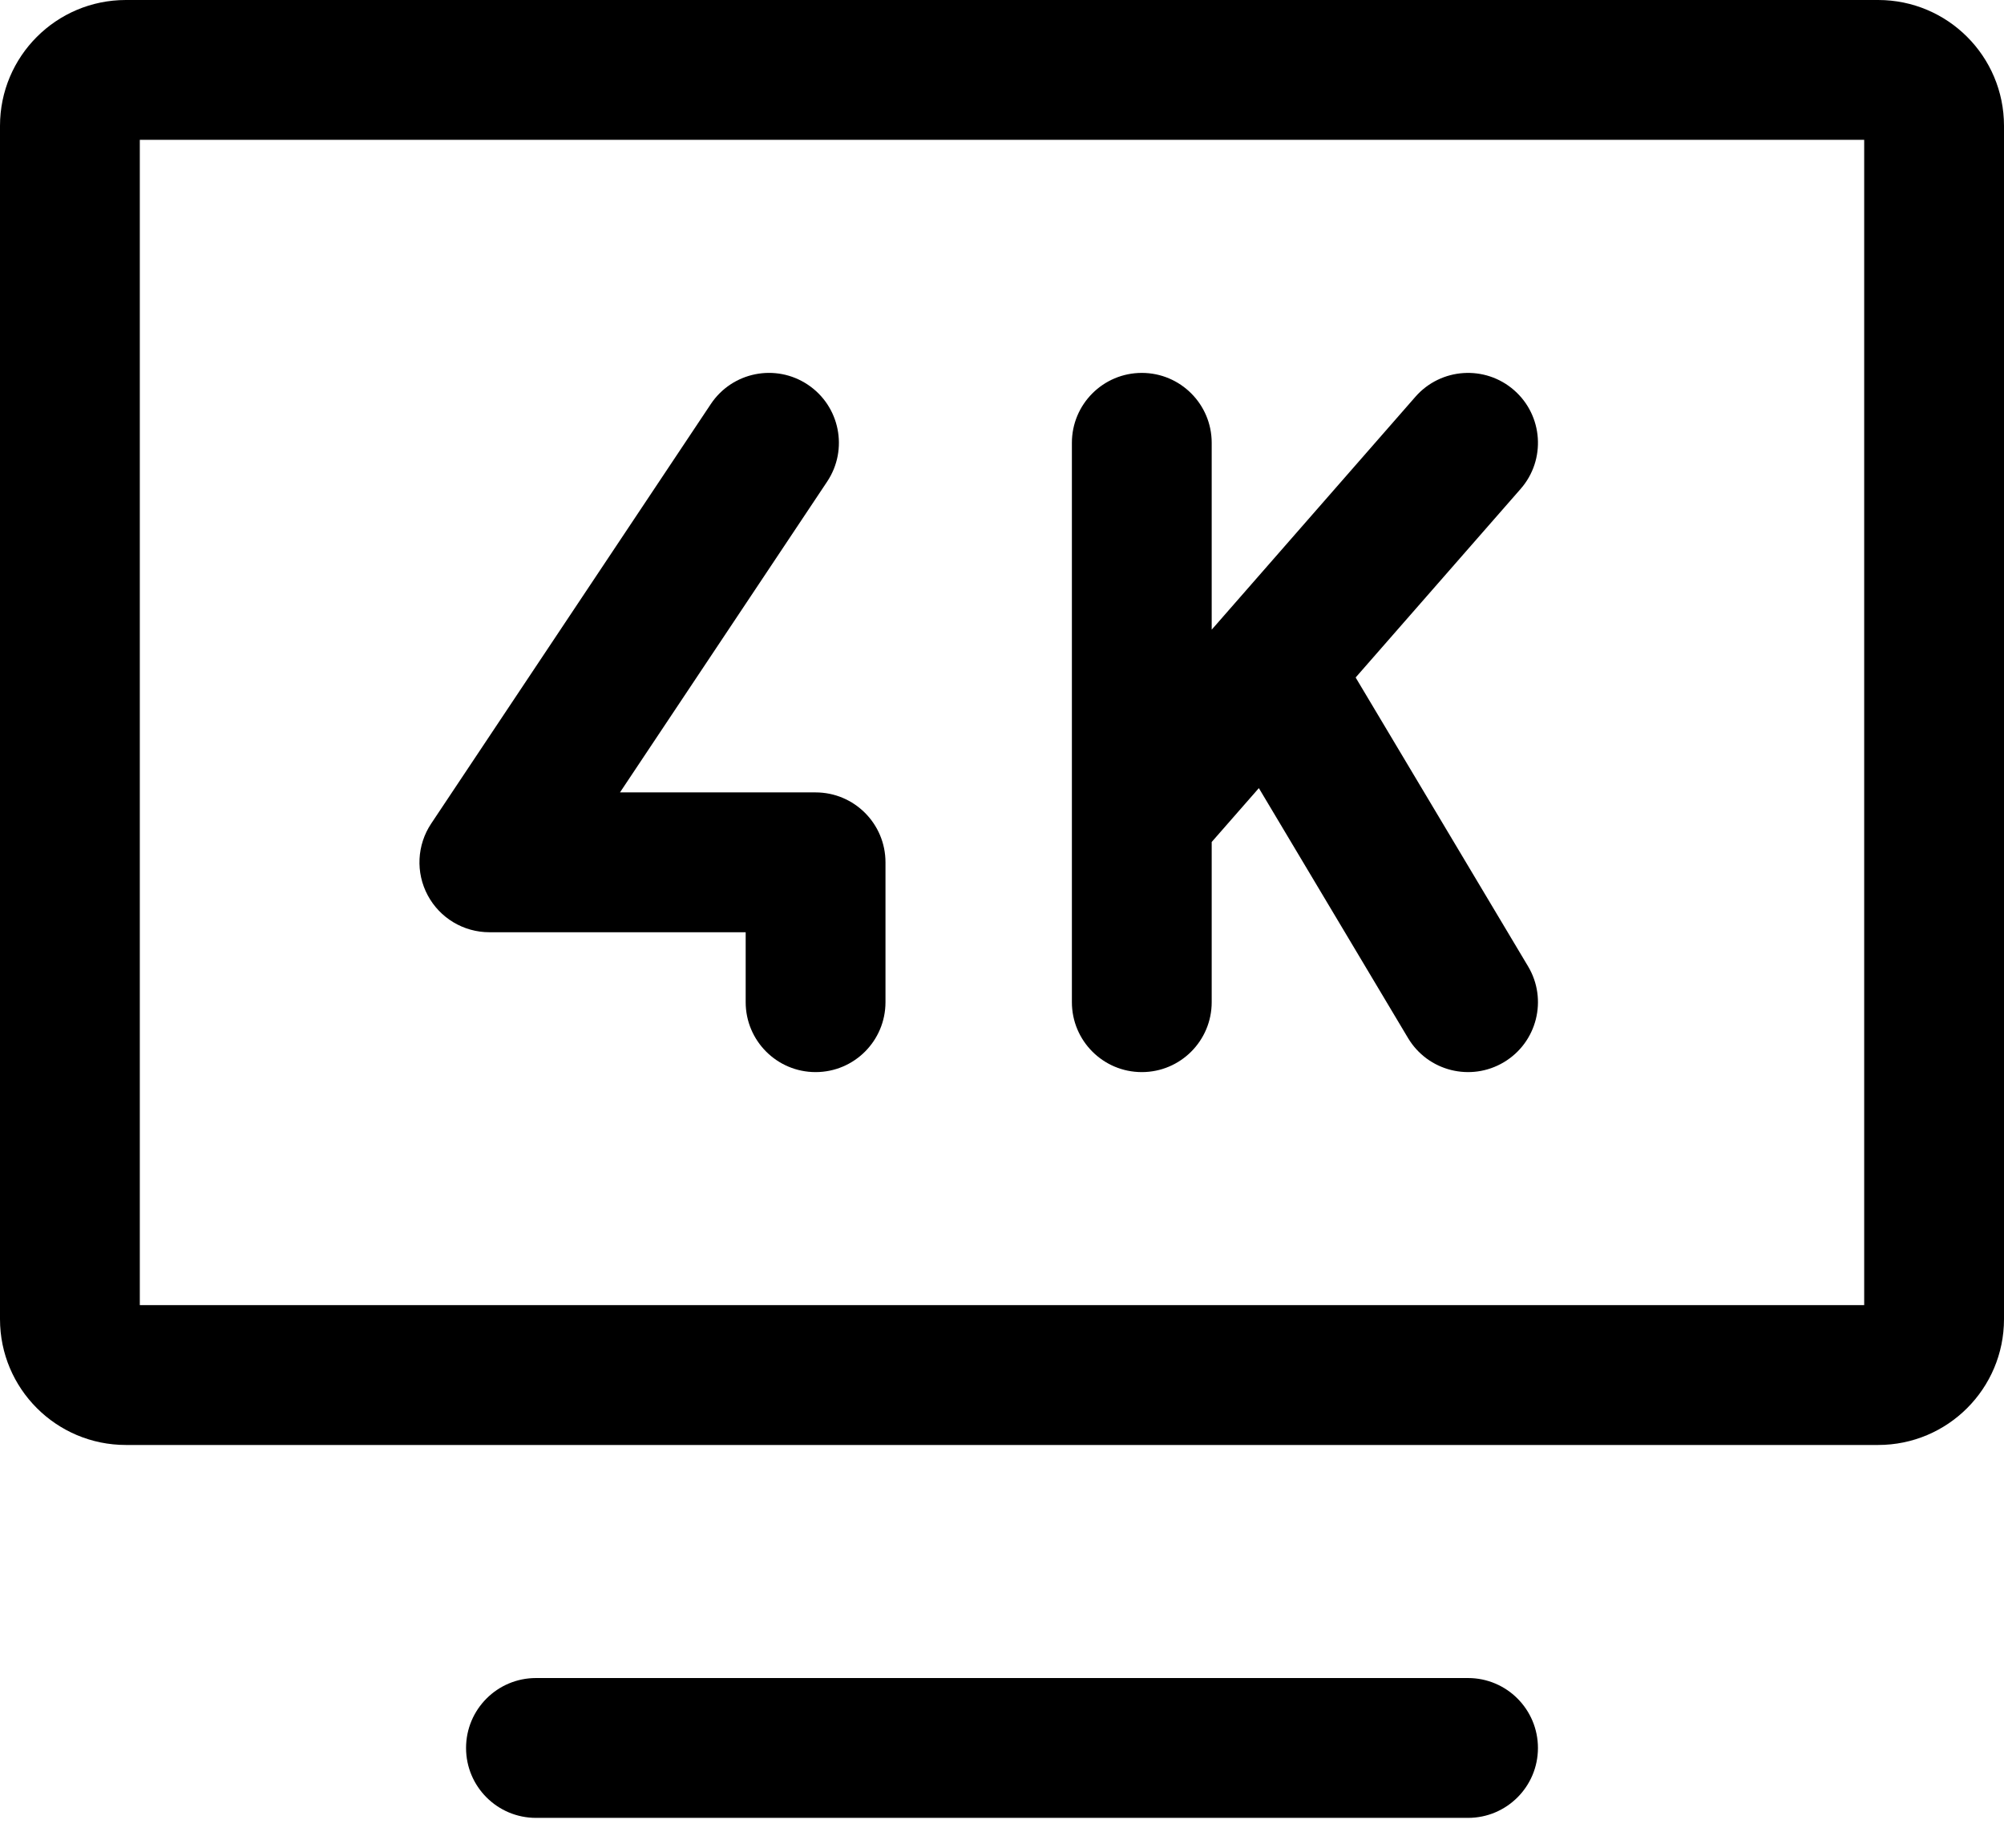 <?xml version="1.0" encoding="UTF-8"?> <svg xmlns="http://www.w3.org/2000/svg" width="64" height="59" viewBox="0 0 64 59" fill="none"><path fill-rule="evenodd" clip-rule="evenodd" d="M14.884 55.814C14.884 54.581 15.883 53.581 17.116 53.581H46.884C48.117 53.581 49.116 54.581 49.116 55.814C49.116 57.047 48.117 58.046 46.884 58.046H17.116C15.883 58.046 14.884 57.047 14.884 55.814Z" fill="black"></path><path fill-rule="evenodd" clip-rule="evenodd" d="M48.354 12.459C49.282 13.271 49.376 14.682 48.564 15.61L43.294 21.633L48.8 30.855C49.433 31.914 49.087 33.285 48.028 33.917C46.969 34.549 45.599 34.203 44.967 33.145L40.203 25.165L38.697 26.885V32C38.697 33.233 37.698 34.233 36.465 34.233C35.232 34.233 34.232 33.233 34.232 32V14.14C34.232 12.907 35.232 11.907 36.465 11.907C37.698 11.907 38.697 12.907 38.697 14.14V20.105L38.865 19.914L45.203 12.669C46.015 11.742 47.426 11.648 48.354 12.459Z" fill="black"></path><path fill-rule="evenodd" clip-rule="evenodd" d="M25.797 12.282C26.823 12.966 27.1 14.352 26.416 15.378L19.8 25.302H26.047C27.28 25.302 28.279 26.302 28.279 27.535V32C28.279 33.233 27.28 34.233 26.047 34.233C24.814 34.233 23.814 33.233 23.814 32V29.767H15.628C14.805 29.767 14.048 29.314 13.66 28.588C13.271 27.862 13.314 26.982 13.771 26.297L22.701 12.901C23.385 11.875 24.771 11.598 25.797 12.282Z" fill="black"></path><path fill-rule="evenodd" clip-rule="evenodd" d="M4.465 4.465V41.674H59.535V4.465H4.465ZM0 4.019C0 1.799 1.799 0 4.019 0H59.981C62.201 0 64 1.799 64 4.019V42.121C64 44.34 62.201 46.139 59.981 46.139H4.019C1.799 46.139 0 44.34 0 42.121V4.019Z" fill="black"></path></svg> 